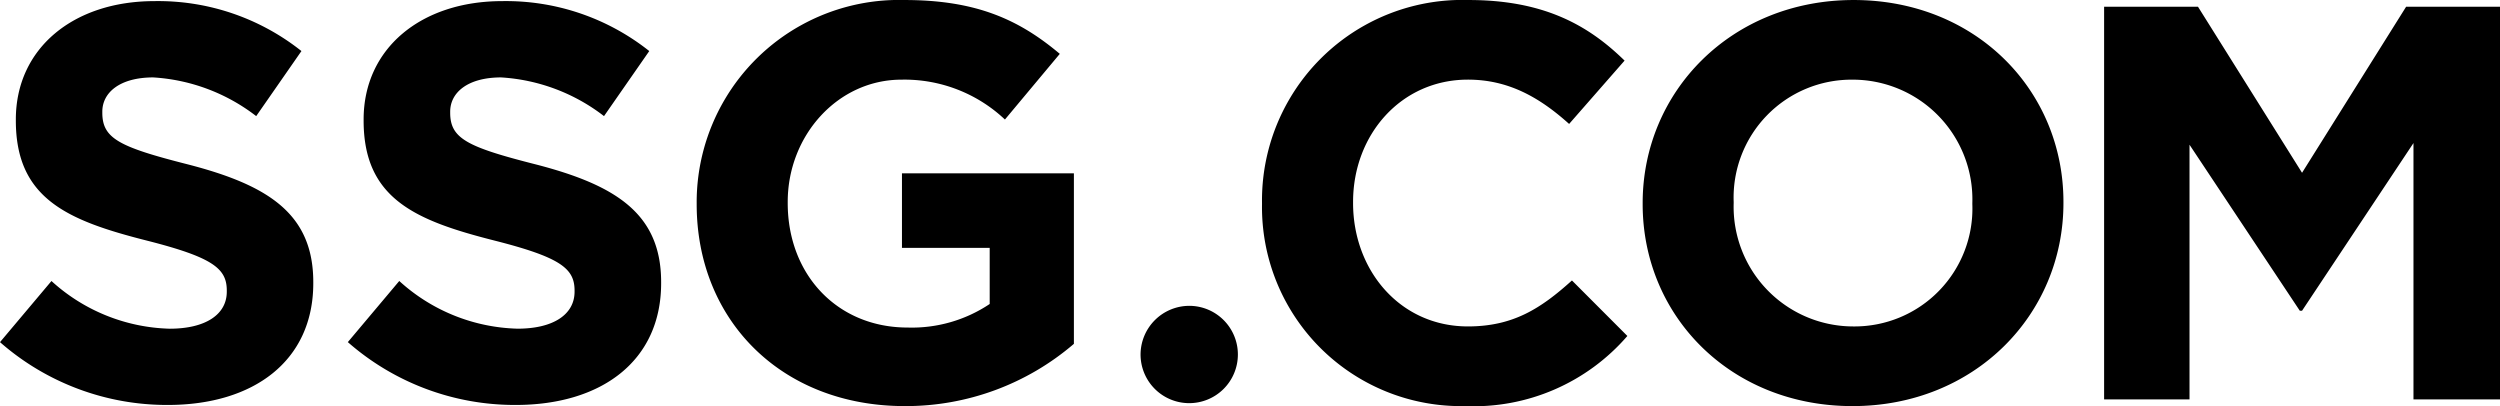 <svg xmlns="http://www.w3.org/2000/svg" width="182.746" height="29.684"><g data-name="グループ 53"><path fill-rule="evenodd" d="M66.1.001c5.209 0 8.351 1.394 11.369 3.936l-4.01 4.8a10.7 10.7 0 0 0-7.569-2.914c-4.631 0-8.309 4.06-8.309 8.938v.082c0 5.248 3.638 9.1 8.764 9.1a10.23 10.23 0 0 0 6-1.722v-4.1h-6.413V12.67H78.5v12.464a18.87 18.87 0 0 1-12.36 4.551c-9.012 0-15.214-6.273-15.214-14.76v-.083A14.793 14.793 0 0 1 66.1.001m41.244 0c5.458 0 8.723 1.8 11.41 4.429L114.7 9.06c-2.232-2.009-4.506-3.239-7.4-3.239-4.878 0-8.392 4.018-8.392 8.938v.083c0 4.919 3.431 9.019 8.392 9.019 3.308 0 5.334-1.311 7.607-3.36l4.051 4.058a14.85 14.85 0 0 1-11.865 5.125 14.546 14.546 0 0 1-14.842-14.76v-.083A14.65 14.65 0 0 1 107.342.001Zm28.152 0c8.93 0 15.338 6.6 15.338 14.759v.083c0 8.159-6.49 14.842-15.42 14.842s-15.338-6.6-15.338-14.76v-.083c0-8.157 6.491-14.841 15.42-14.841M11.287.082a16.84 16.84 0 0 1 10.748 3.65l-3.307 4.756A13.65 13.65 0 0 0 11.2 5.659c-2.44 0-3.721 1.107-3.721 2.5v.083c0 1.886 1.241 2.5 6.243 3.772 5.878 1.517 9.178 3.608 9.178 8.609v.078c0 5.7-4.383 8.9-10.626 8.9A18.5 18.5 0 0 1 0 25.01l3.762-4.468a13.34 13.34 0 0 0 8.64 3.486c2.605 0 4.176-1.025 4.176-2.707v-.081c0-1.6-.991-2.42-5.829-3.649-5.83-1.476-9.591-3.075-9.591-8.775v-.083c0-5.207 4.216-8.651 10.128-8.651Zm25.424 0a16.84 16.84 0 0 1 10.749 3.65l-3.308 4.756a13.64 13.64 0 0 0-7.523-2.829c-2.44 0-3.721 1.107-3.721 2.5v.083c0 1.886 1.24 2.5 6.243 3.772 5.87 1.516 9.177 3.607 9.177 8.608v.079c0 5.7-4.381 8.9-10.624 8.9a18.5 18.5 0 0 1-12.278-4.593l3.76-4.468a13.34 13.34 0 0 0 8.64 3.486C40.43 24.028 42 23.001 42 21.321v-.081c0-1.6-.993-2.42-5.83-3.649-5.829-1.476-9.59-3.075-9.59-8.775v-.083c0-5.207 4.215-8.651 10.128-8.651Zm50.248 22.274a3.557 3.557 0 1 1-3.586 3.556 3.57 3.57 0 0 1 3.586-3.556M160.67.493l7.606 12.137L175.883.493h6.863v28.7h-6.325V10.457l-8.145 12.257h-.164l-8.062-12.135v18.614h-6.243V.493zm-25.259 5.331a8.615 8.615 0 0 0-8.682 8.937v.082a8.75 8.75 0 0 0 8.764 9.019 8.615 8.615 0 0 0 8.682-8.937v-.083a8.75 8.75 0 0 0-8.763-9.019Z" data-name="パス 13"/></g></svg>